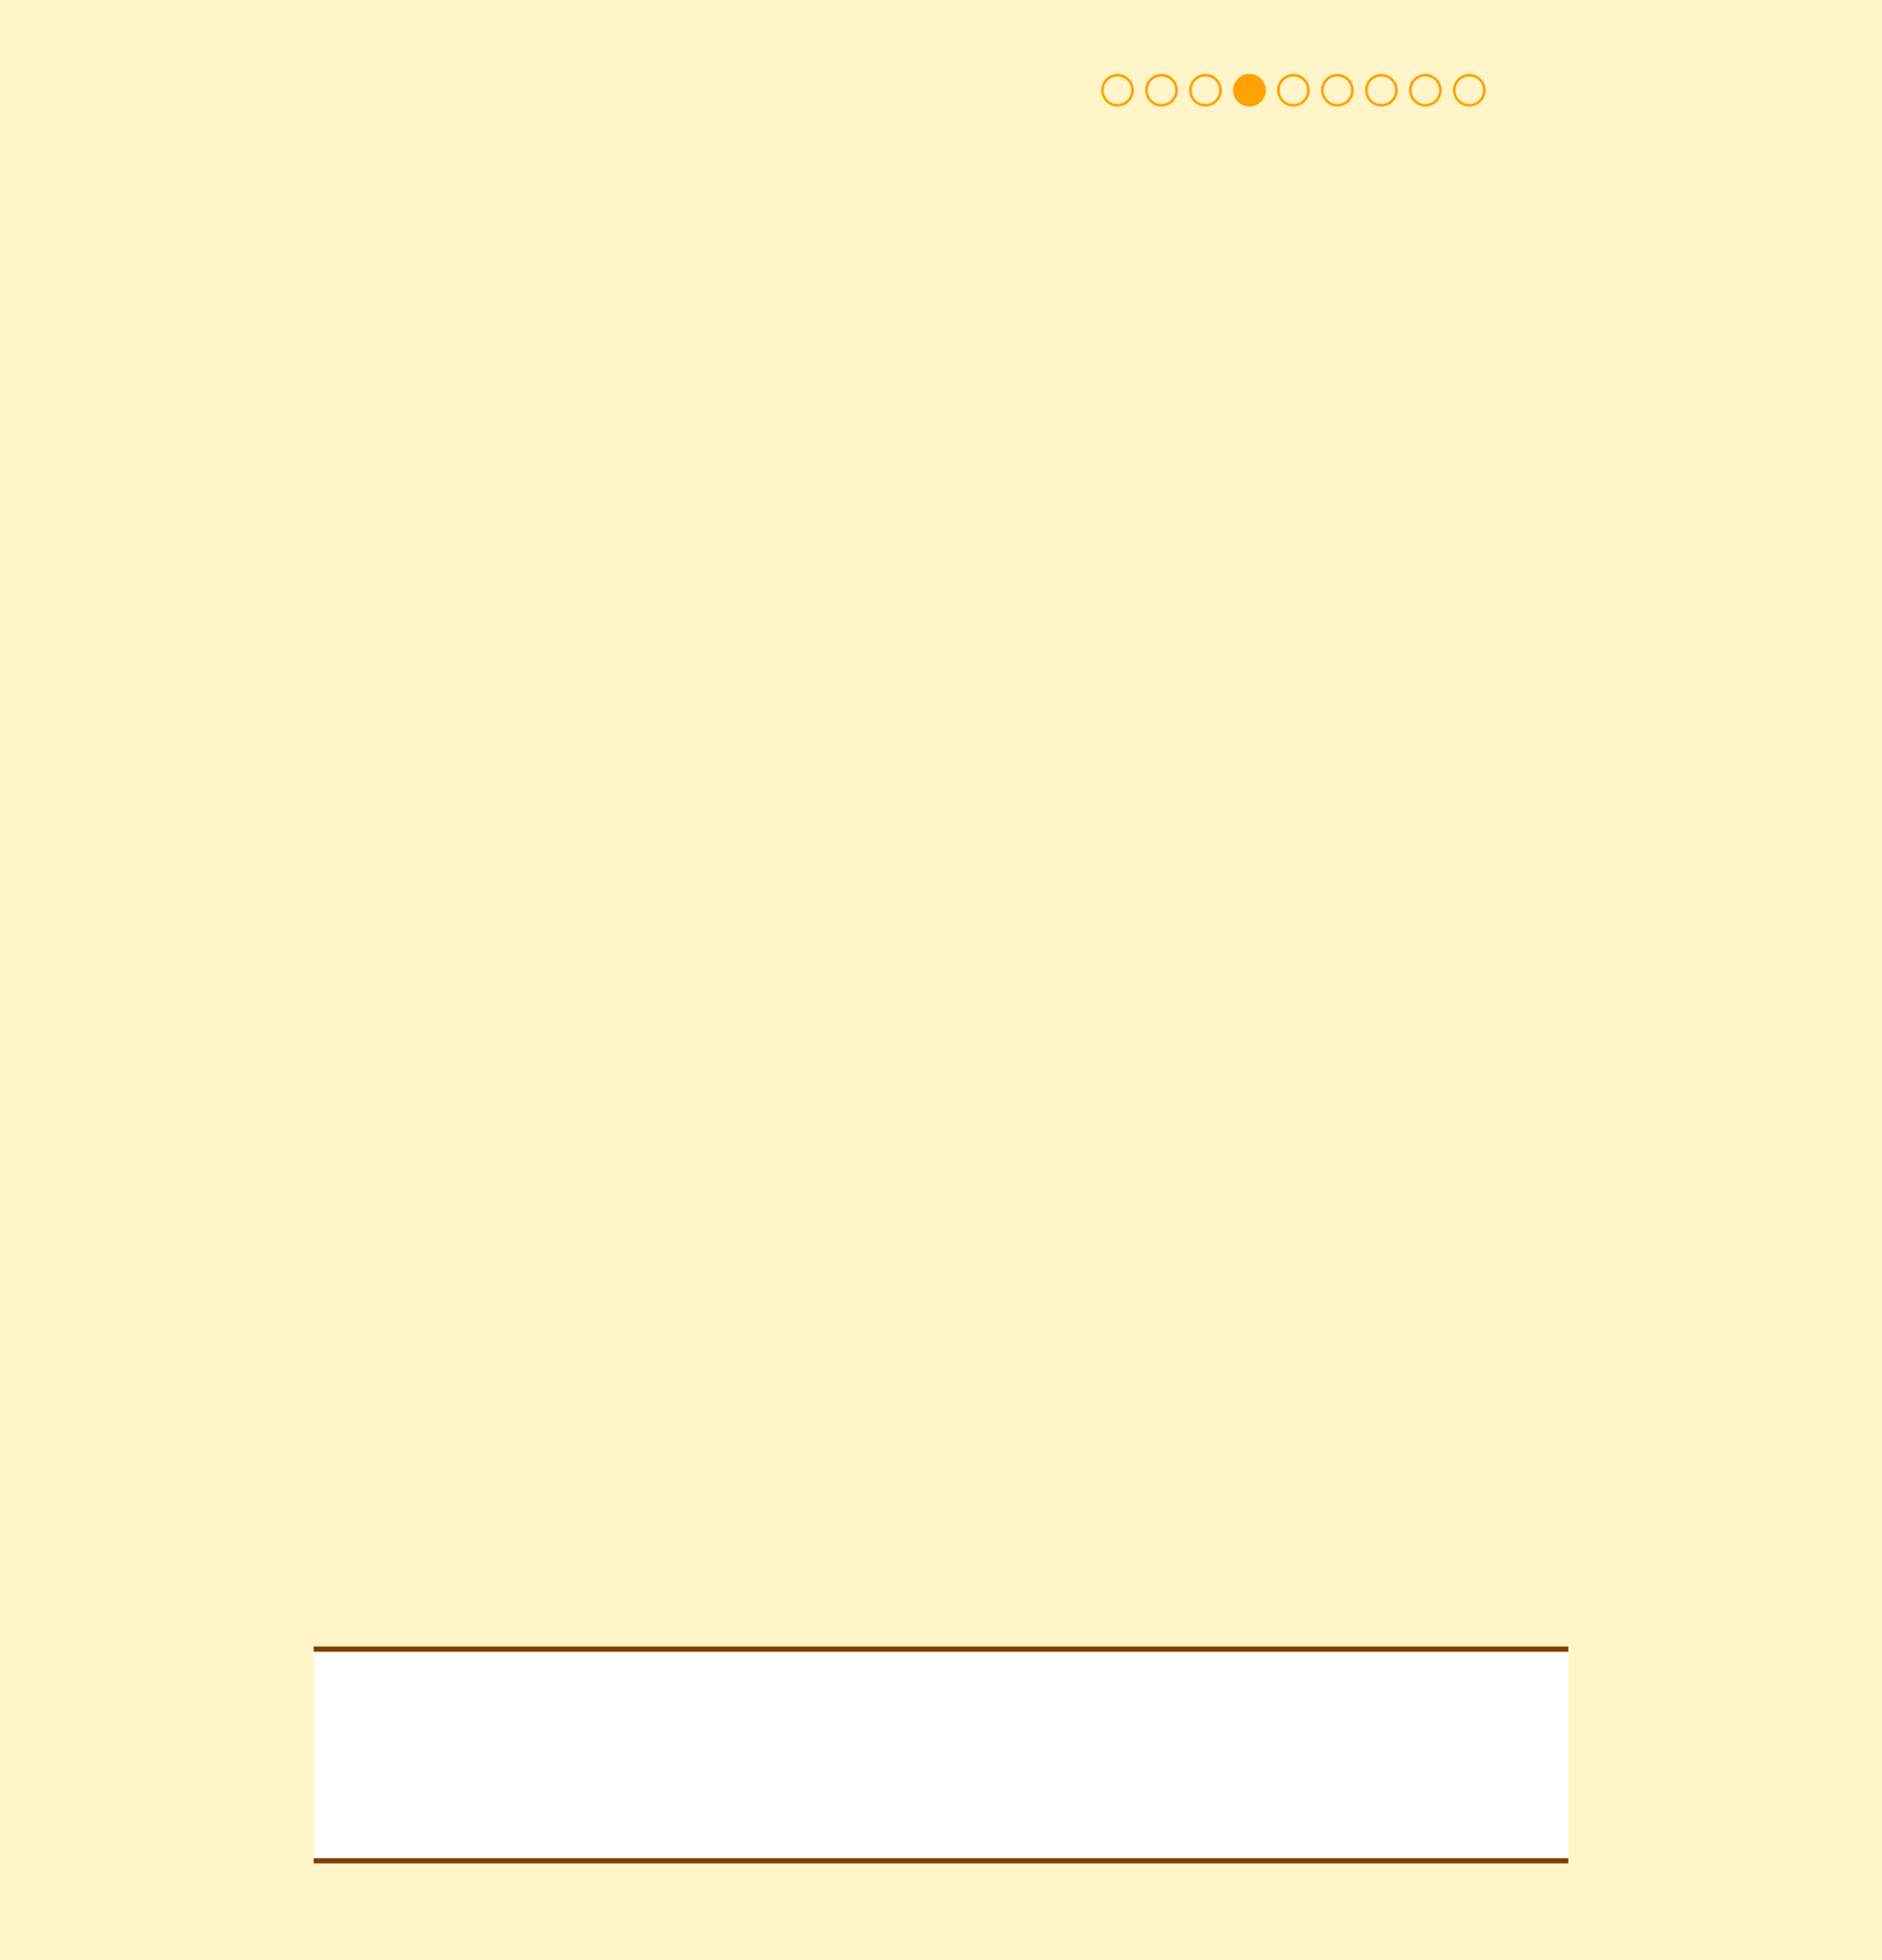 <svg xmlns="http://www.w3.org/2000/svg" xmlns:xlink="http://www.w3.org/1999/xlink" width="1440" height="1500" viewBox="5151 0 1440 1500"><path fill="#FFF5C9" d="M5151 0h1440v1500H5151z"/><defs><path id="g" d="M5391 0h960v1500h-960z"/></defs><clipPath id="h"><use xlink:href="#g" overflow="visible"/></clipPath><g clip-path="url(#h)" stroke-miterlimit="10"><path fill="#FFF" stroke="#7D4000" stroke-width="4" stroke-linecap="round" stroke-linejoin="round" d="M3137.175 1262L2882 1424h6057.461l-50.247-162z"/><circle fill="none" stroke="#FFA100" stroke-width="2" cx="6006.036" cy="69.06" r="11.511"/><circle fill="none" stroke="#FFA100" stroke-width="2" cx="6039.686" cy="69.06" r="11.512"/><circle fill="none" stroke="#FFA100" stroke-width="2" cx="6073.334" cy="69.06" r="11.512"/><circle fill="#FFA100" stroke="#FFA100" stroke-width="2" cx="6106.984" cy="69.06" r="11.511"/><circle fill="none" stroke="#FFA100" stroke-width="2" cx="6140.633" cy="69.06" r="11.512"/><circle fill="none" stroke="#FFA100" stroke-width="2" cx="6174.282" cy="69.06" r="11.511"/><circle fill="none" stroke="#FFA100" stroke-width="2" cx="6207.932" cy="69.06" r="11.512"/><circle fill="none" stroke="#FFA100" stroke-width="2" cx="6241.58" cy="69.06" r="11.512"/><circle fill="none" stroke="#FFA100" stroke-width="2" cx="6275.23" cy="69.06" r="11.511"/></g></svg>